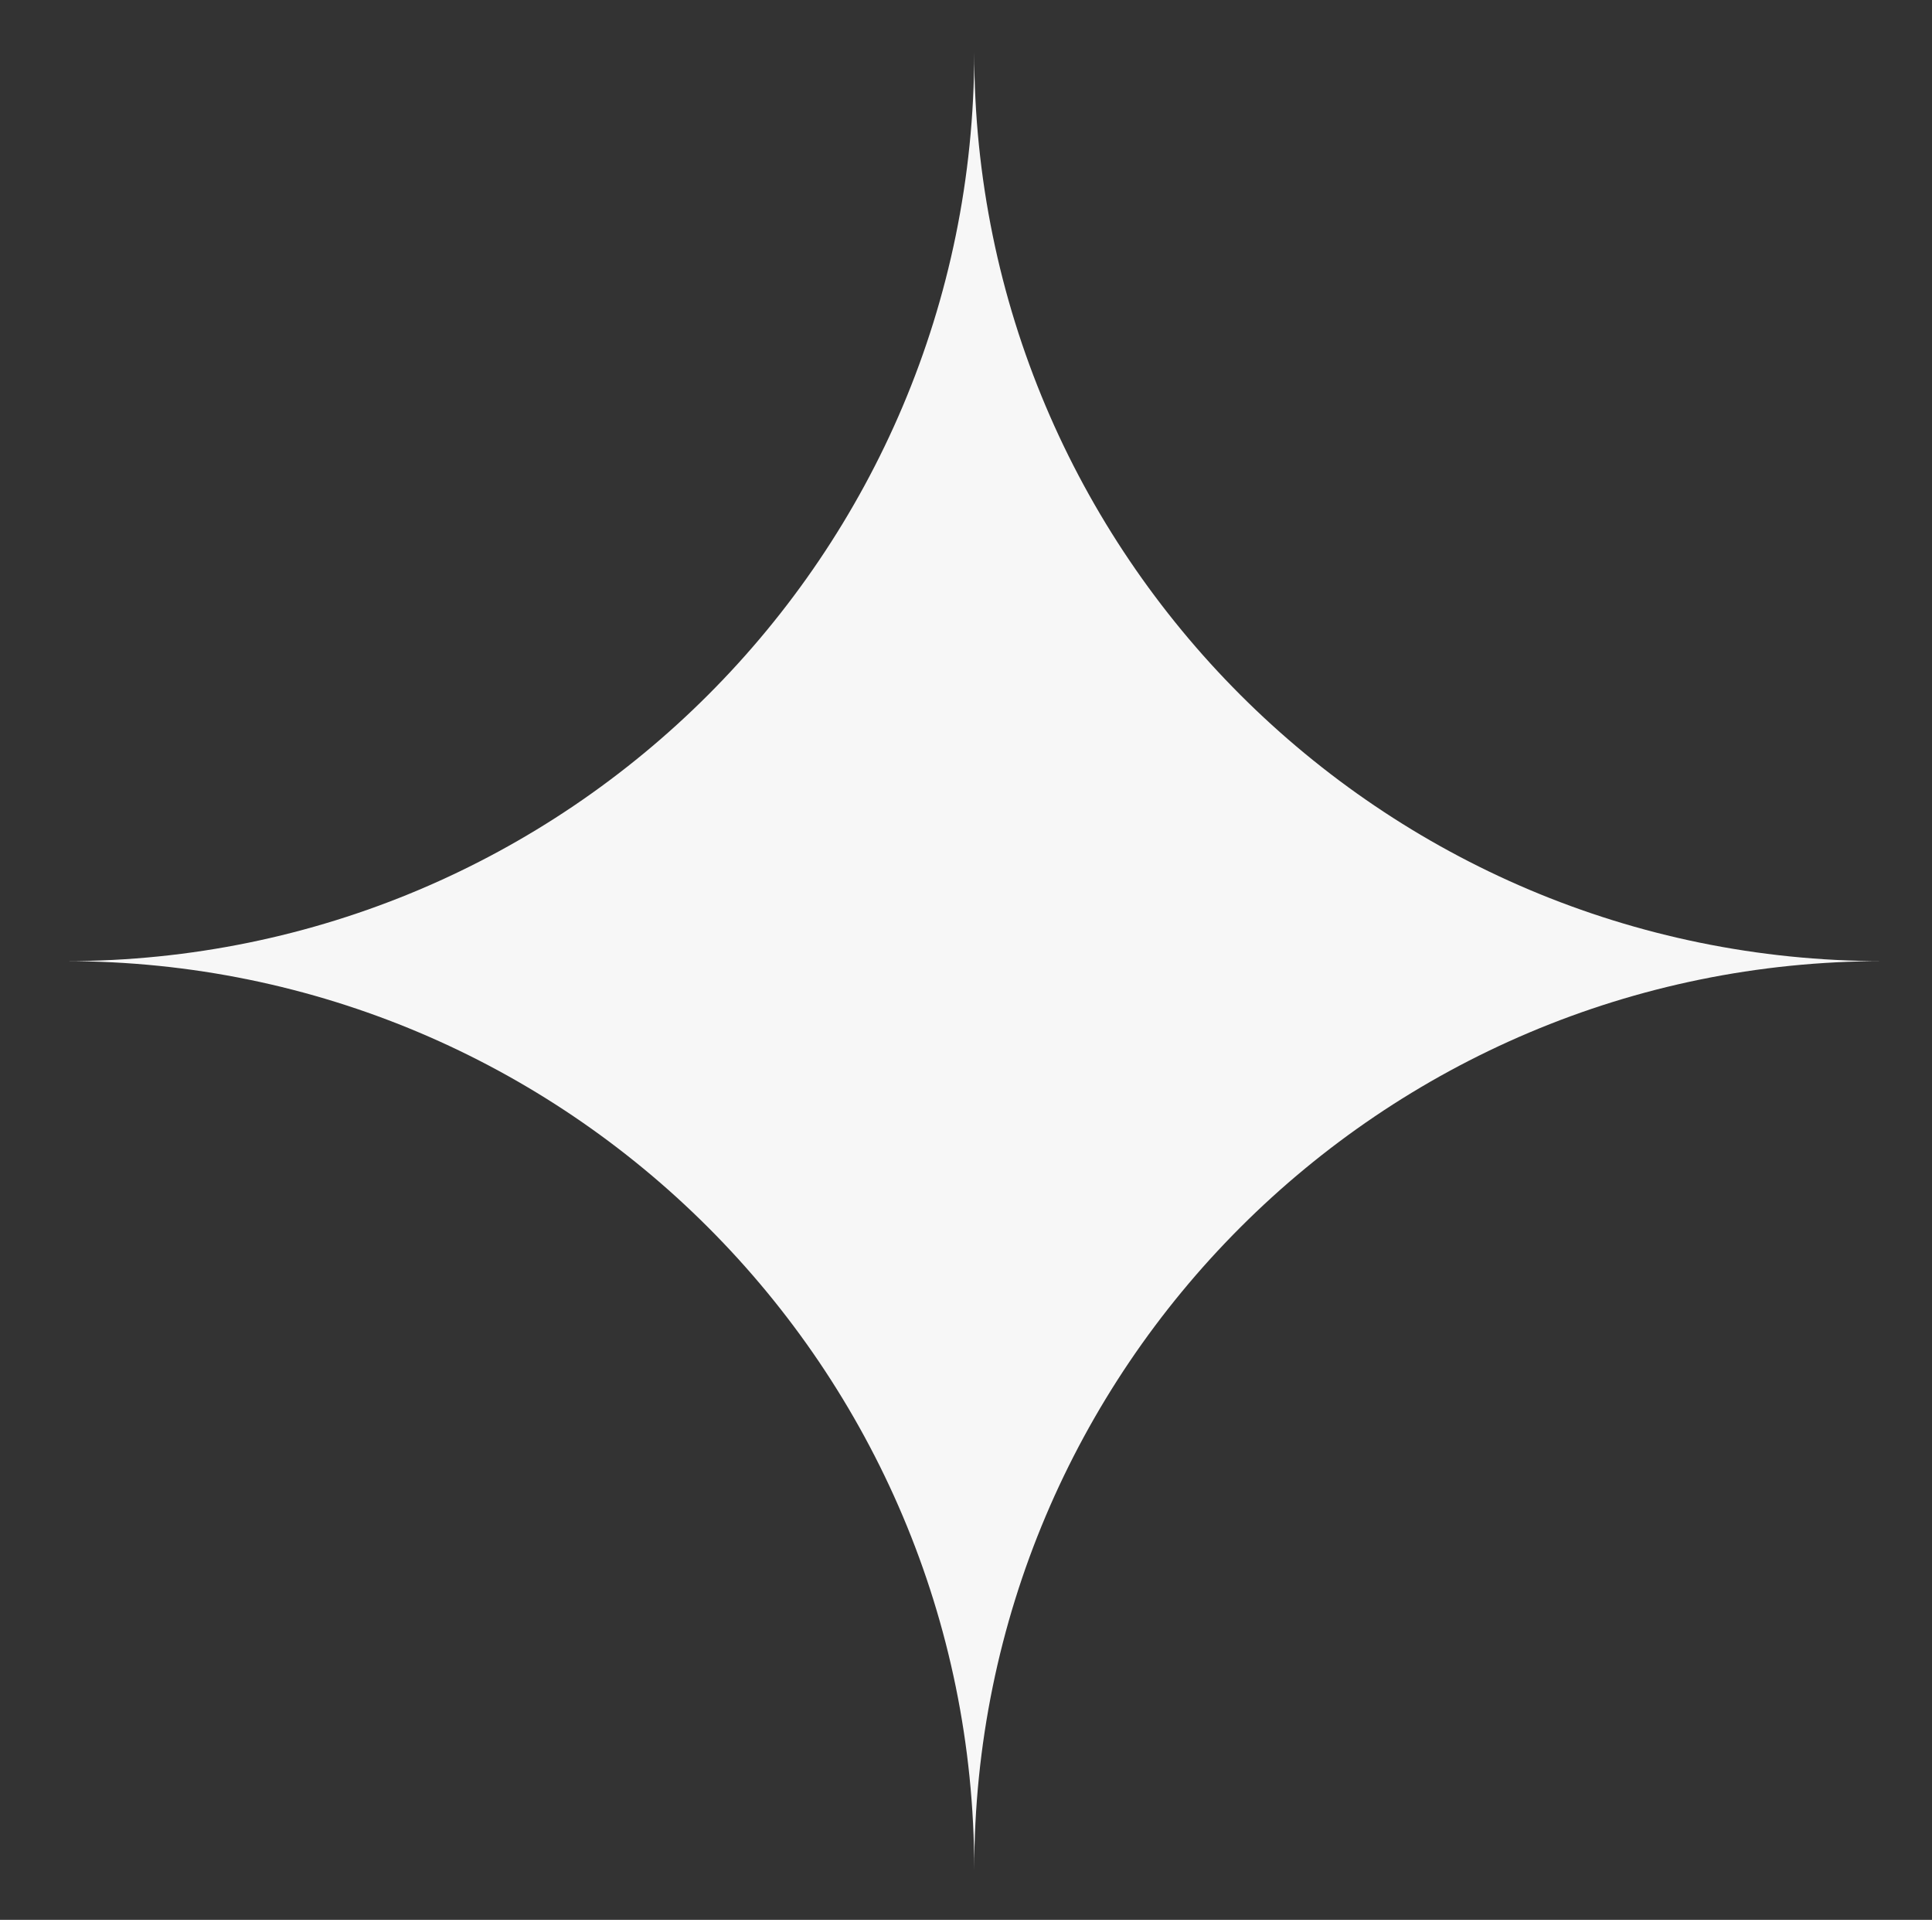 <?xml version="1.0" encoding="utf-8"?>
<svg version="1.1" id="Spark_wall" xmlns="http://www.w3.org/2000/svg" xmlns:xlink="http://www.w3.org/1999/xlink" x="0px" y="0px"
	 viewBox="0 0 1201.62 1193.84" style="enable-background:new 0 0 1201.62 1193.84;" xml:space="preserve">
<rect x="0" y="0" width="1201.62" height="1193.84" fill="#333333" stroke="none"/>
<path fill="#f7f7f7" class="st0" d="M605.93,1162.84c0-312.14,253.03-565.17,565.18-565.17c-312.14,0-565.18-253.04-565.18-565.17
	c0,312.14-253.02,565.17-565.17,565.17C352.9,597.67,605.93,850.7,605.93,1162.84z"/>
</svg>
